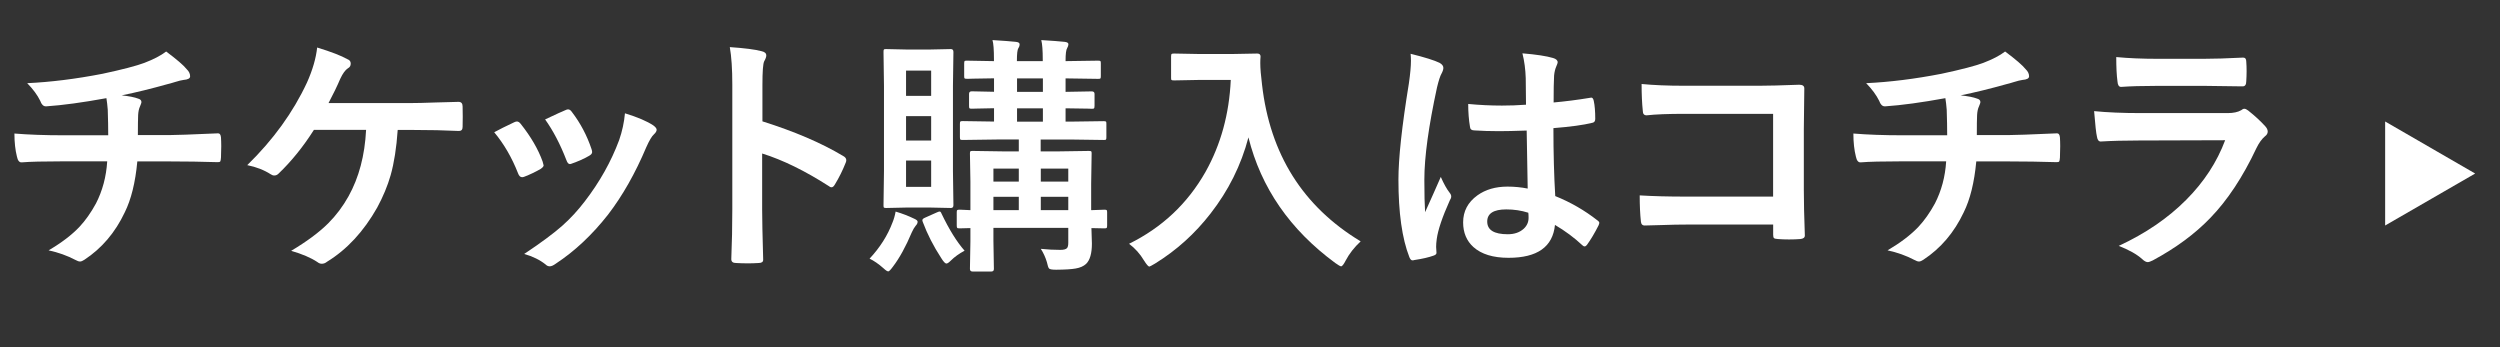<?xml version="1.0" encoding="UTF-8"?><svg id="_イヤー_2" xmlns="http://www.w3.org/2000/svg" viewBox="0 0 369.38 51.27"><rect x="0" y="0" width="369.38" height="51.27" fill="#333333" stroke="none"/><defs><style>.cls-1{fill:#fff;stroke-width:0px;}</style></defs><path class="cls-1" d="m15.74,14.5c-3.55.65-6.5,1.05-8.87,1.21h-.11c-.35,0-.63-.27-.82-.82-.41-.84-1.05-1.71-1.92-2.6,3.46-.16,7.17-.62,11.13-1.39,2.95-.63,5.01-1.17,6.18-1.61,1.36-.52,2.44-1.08,3.22-1.68,1.57,1.17,2.59,2.05,3.05,2.63.33.32.49.66.49,1.04,0,.3-.32.48-.97.53-.3.04-.73.14-1.26.31-.54.17-.9.27-1.1.31-2.39.67-4.65,1.23-6.78,1.66,1.1.12,1.91.28,2.43.48.33.09.49.26.49.53,0,.07-.07.29-.22.64-.15.31-.24.73-.27,1.26-.02.55-.04,1.54-.04,2.96h4.64c.83,0,3.24-.08,7.22-.26.24,0,.38.2.42.6.02.38.04.8.04,1.28,0,.43-.01.99-.04,1.7-.02.32-.06.51-.11.58-.05.07-.18.1-.38.1-2.3-.07-4.72-.11-7.26-.11h-4.61c-.29,3.11-.91,5.62-1.86,7.53-1.4,2.97-3.39,5.31-5.96,7-.26.17-.47.26-.64.26-.18,0-.4-.07-.66-.22-1.23-.65-2.56-1.12-3.99-1.43,1.93-1.13,3.44-2.29,4.55-3.46.89-.95,1.71-2.11,2.45-3.47.96-1.87,1.52-3.94,1.66-6.22h-6.67c-2.74,0-4.73.05-5.96.15-.35.03-.59-.26-.71-.86-.24-.95-.37-2.08-.37-3.4,2.07.17,4.49.26,7.26.26h6.6c0-1.07-.02-2.33-.07-3.78-.05-.65-.12-1.22-.2-1.72Z"/><path class="cls-1" d="m58.76,19.21c-.18,2.63-.53,4.86-1.04,6.67-.45,1.58-1.12,3.18-1.99,4.79-2,3.54-4.47,6.2-7.42,8.01-.24.2-.5.29-.77.29-.23,0-.45-.09-.66-.26-.95-.63-2.24-1.18-3.86-1.65,2.3-1.37,4.12-2.72,5.47-4.06,1.17-1.17,2.17-2.5,3-3.99,1.55-2.78,2.41-6.05,2.6-9.82h-7.71c-1.58,2.49-3.32,4.64-5.21,6.45-.19.2-.41.29-.64.29-.18,0-.36-.06-.53-.18-.98-.63-2.13-1.08-3.47-1.35,3.84-3.74,6.78-7.81,8.83-12.21.83-1.86,1.33-3.59,1.5-5.17,2.06.63,3.56,1.21,4.5,1.74.3.11.46.32.46.64s-.14.55-.42.69c-.39.26-.76.77-1.12,1.54-.45,1.06-1.03,2.26-1.74,3.6h12.03c.87,0,2.14-.03,3.82-.09,1.57-.05,2.69-.08,3.36-.09.4,0,.6.23.6.68.01.52.02,1.03.02,1.52s0,.98-.02,1.5c0,.4-.18.6-.53.6-2.08-.1-4.37-.15-6.86-.15h-2.19Z"/><path class="cls-1" d="m73.02,19.54c.73-.4,1.72-.9,2.96-1.48.15-.07.28-.11.4-.11.19,0,.38.12.57.37,1.5,1.89,2.57,3.74,3.22,5.54.1.35.15.54.15.57,0,.16-.15.33-.44.53-.78.45-1.58.83-2.41,1.15-.12.05-.23.07-.33.07-.26,0-.46-.19-.6-.58-.9-2.3-2.07-4.32-3.51-6.05Zm19.32-2.8c1.89.58,3.28,1.18,4.19,1.79.33.24.49.46.49.64,0,.21-.13.43-.4.68-.3.26-.68.89-1.13,1.9-1.62,3.84-3.5,7.16-5.65,9.96-2.33,2.97-4.9,5.39-7.71,7.24-.37.27-.66.4-.9.4s-.43-.09-.6-.26c-.83-.67-1.89-1.2-3.18-1.57,2.41-1.6,4.28-2.98,5.61-4.15,1.21-1.07,2.33-2.29,3.36-3.64,2.19-2.85,3.88-5.86,5.06-9.03.45-1.3.74-2.63.86-3.97Zm-11.79.9c1.6-.76,2.6-1.21,3-1.37.15-.07.27-.11.38-.11.21,0,.4.13.58.4,1.24,1.62,2.21,3.44,2.89,5.47.06.18.09.33.09.44,0,.21-.16.4-.48.57-.72.42-1.58.8-2.58,1.15-.1.04-.18.05-.24.05-.2,0-.37-.2-.51-.6-.91-2.35-1.96-4.35-3.14-6Z"/><path class="cls-1" d="m112.65,17.93c4.7,1.48,8.67,3.17,11.9,5.1.33.17.49.38.49.64,0,.1-.02.21-.07.33-.46,1.17-1,2.25-1.61,3.25-.16.28-.32.42-.49.42-.15,0-.29-.06-.42-.18-3.51-2.25-6.79-3.86-9.84-4.81v8.28c0,1.37.05,3.81.15,7.33v.11c0,.3-.23.46-.68.46-.56.04-1.12.05-1.66.05s-1.12-.02-1.66-.05c-.48,0-.71-.19-.71-.57.1-2.41.15-4.87.15-7.37V12.5c0-2.28-.12-4.13-.37-5.54,2.19.15,3.75.35,4.68.6.48.1.71.31.71.64,0,.21-.1.49-.31.86-.17.33-.26,1.5-.26,3.51v5.36Z"/><path class="cls-1" d="m128.47,38.23c1.55-1.66,2.68-3.44,3.4-5.36.19-.45.35-.99.46-1.61.99.29,1.91.65,2.76,1.06.33.15.49.29.49.44,0,.21-.1.41-.29.6-.19.23-.38.55-.57.97-.89,2.11-1.82,3.8-2.78,5.06-.35.48-.58.71-.69.71-.15,0-.38-.15-.71-.46-.71-.63-1.4-1.11-2.07-1.43Zm8.78-30.91l3.25-.07c.24,0,.37.14.37.42l-.07,5.03v12.56l.07,5.05c0,.28-.12.42-.37.42l-3.25-.07h-3.13l-3.18.07c-.19,0-.31-.02-.35-.07s-.05-.16-.05-.35l.07-5.05v-12.56l-.07-5.03c0-.21.02-.33.07-.37.05-.04.16-.05.33-.05l3.18.07h3.13Zm-3.38,3.11v3.73h3.71v-3.73h-3.71Zm0,10.33h3.71v-3.6h-3.71v3.6Zm3.71,6.85v-3.89h-3.71v3.89h3.71Zm4.94,9.43c-.8.43-1.48.91-2.03,1.46-.29.29-.51.44-.66.44-.17,0-.42-.26-.75-.79-1.16-1.78-2.07-3.56-2.74-5.36-.04-.11-.06-.19-.06-.26,0-.13.13-.26.4-.37l1.68-.75c.23-.11.39-.16.48-.16.1,0,.19.1.27.31,1.13,2.36,2.27,4.19,3.4,5.47Zm11.3-.27c.94.1,1.89.15,2.85.15.5,0,.83-.09.99-.27.12-.15.18-.4.18-.77v-2.21h-11.06v1.92l.07,4.15c0,.26-.13.38-.4.38h-2.74c-.27,0-.4-.13-.4-.38l.07-4.08v-1.96l-1.57.04c-.22,0-.35-.02-.38-.07-.05-.05-.07-.17-.07-.37v-1.92c0-.18.02-.3.07-.34.05-.04.18-.06.38-.06.01,0,.18,0,.49.02.34.02.7.04,1.08.05v-4.22l-.07-4.13c0-.2.02-.31.07-.35.05-.04.16-.05.35-.05l4.66.07h2.14v-1.76h-3.22l-5.05.07c-.21,0-.33-.02-.37-.07s-.06-.16-.06-.35v-1.94c0-.21.02-.33.07-.37s.16-.06.35-.06l4.62.07v-1.97c-.93.01-1.76.03-2.5.05-.5.01-.76.02-.79.02-.2,0-.31-.02-.35-.07-.04-.06-.05-.19-.05-.38v-1.75c0-.24.13-.37.4-.37l3.29.07v-1.99c-1.16.01-2.19.03-3.09.05-.04,0-.26,0-.68.02h-.24c-.2,0-.31-.02-.35-.07s-.05-.16-.05-.33v-1.85c0-.21.02-.33.07-.38.05-.04.16-.05.33-.05l4,.07v-.22c0-1.45-.07-2.41-.22-2.89,1.6.1,2.74.18,3.44.26.38.04.57.15.57.35,0,.22-.06.41-.18.57-.15.23-.22.85-.22,1.86v.07h3.82v-.22c0-1.35-.07-2.32-.22-2.89,1.58.1,2.73.18,3.44.26.38.04.57.15.57.35,0,.17-.06.36-.18.57-.16.23-.24.85-.24,1.86v.07l4.79-.07c.19,0,.32.02.37.07.04.06.05.18.05.37v1.85c0,.19-.02.31-.07.35s-.16.05-.35.05l-4.79-.07v1.99l3.86-.07c.28,0,.42.12.42.37v1.75c0,.22-.03.35-.09.4-.04.04-.15.05-.33.05-.05,0-.22,0-.51-.02-1-.02-2.11-.04-3.35-.05v1.97h.6l5.01-.07c.19,0,.32.02.37.07.04.05.05.16.05.35v1.94c0,.21-.02.33-.07.37s-.16.05-.35.05l-5.01-.07h-4.28v1.76h2.41l4.7-.07c.21,0,.33.02.37.07s.05.16.05.33l-.07,4.46v3.89c.49-.01.97-.03,1.44-.05.3-.01.47-.02.49-.02.21,0,.33.02.37.07s.06.16.06.33v1.92c0,.19-.02.32-.06.37-.04.05-.16.07-.36.07l-1.9-.04c.05,1.2.07,1.96.07,2.29,0,1.45-.29,2.45-.86,3-.37.34-.88.57-1.54.68-.6.11-1.56.17-2.89.18-.58,0-.93-.06-1.04-.18-.1-.1-.21-.42-.33-.97-.21-.69-.5-1.33-.88-1.92Zm-7.04-9.94h3.75v-1.92h-3.75v1.92Zm0,4.22h3.75v-1.97h-3.75v1.97Zm3.49-17.48h3.82v-1.99h-3.82v1.99Zm0,4.41h3.82v-1.97h-3.82v1.97Zm7.57,6.93h-4.06v1.92h4.06v-1.92Zm-4.06,6.14h4.06v-1.97h-4.06v1.97Z"/><path class="cls-1" d="m166.8,36.03c4.9-2.41,8.67-5.96,11.32-10.64,2.25-4.01,3.5-8.54,3.73-13.58h-4.64l-3.73.07c-.22,0-.35-.02-.4-.07-.04-.05-.05-.16-.05-.33v-3.16c0-.19.03-.31.09-.35.05-.04.17-.06.37-.06l3.73.07h4.79l3.75-.07c.33,0,.49.15.49.44-.03.34-.04.66-.04.97,0,.78.09,1.85.26,3.2,1.18,10.27,6.04,17.99,14.57,23.14-.94.88-1.68,1.82-2.21,2.83-.29.57-.52.86-.68.86-.12,0-.41-.17-.86-.49-6.69-4.92-10.97-11.11-12.83-18.56-1.08,4.11-2.95,7.85-5.59,11.24-2.3,2.97-5.03,5.44-8.19,7.39-.51.3-.8.46-.86.46-.15,0-.41-.3-.79-.9-.58-.98-1.32-1.8-2.21-2.47Z"/><path class="cls-1" d="m208.43,7.95c2.1.52,3.52.97,4.26,1.33.38.21.57.46.57.75,0,.21-.08.48-.26.82-.21.35-.43,1.04-.68,2.07-1.24,5.72-1.87,10.26-1.87,13.64,0,2.15.04,3.74.11,4.79.18-.41.59-1.32,1.22-2.72.45-.99.82-1.82,1.1-2.49.44,1.01.88,1.8,1.32,2.36.15.18.22.36.22.53s-.07.37-.22.6c-1.1,2.45-1.74,4.35-1.92,5.69-.06.43-.09.81-.09,1.15,0,.22.02.5.05.84v.07c0,.17-.15.3-.46.4-.67.24-1.6.46-2.8.64-.12.04-.22.05-.29.05-.18,0-.33-.16-.46-.49-1.07-2.73-1.61-6.54-1.61-11.43,0-3.17.51-7.9,1.54-14.2.21-1.45.31-2.57.31-3.36,0-.38-.02-.73-.05-1.04Zm17.29,19.91c-.05-2.06-.1-4.92-.15-8.57-1.75.06-3.13.09-4.11.09-1.34,0-2.54-.04-3.6-.11-.41,0-.63-.16-.66-.49-.18-1.05-.27-2.19-.27-3.42,1.66.16,3.32.24,4.99.24,1.17,0,2.35-.04,3.55-.13l-.04-3.93c-.04-1.29-.2-2.51-.49-3.66,2.04.17,3.55.4,4.53.69.45.13.68.35.68.64,0,.09-.07.3-.22.64-.16.37-.26.8-.31,1.32-.05.84-.07,2.16-.07,3.97,1.67-.15,3.44-.37,5.32-.68.1-.02.18-.04.24-.04.18,0,.3.16.37.48.15.68.22,1.57.22,2.67,0,.33-.14.52-.42.57-1.32.33-3.24.59-5.76.79,0,3.68.09,7.03.27,10.04,2.27.91,4.34,2.11,6.22,3.58.19.13.29.26.29.38,0,.07-.04.2-.11.37-.57,1.13-1.15,2.1-1.72,2.89-.12.15-.24.22-.35.22-.1,0-.21-.06-.33-.18-1.17-1.1-2.52-2.1-4.04-3-.32,3.24-2.6,4.86-6.86,4.86-2.28,0-4.01-.53-5.19-1.59-1.01-.91-1.52-2.13-1.52-3.64,0-1.65.7-2.97,2.1-3.99,1.21-.87,2.69-1.3,4.46-1.3,1.02,0,2.02.1,2.98.29Zm.09,3.57c-1.04-.33-2.12-.49-3.25-.49-1.88,0-2.82.6-2.82,1.79,0,1.26,1.01,1.88,3.04,1.88.97,0,1.75-.27,2.34-.8.49-.45.73-.99.73-1.63,0-.3-.01-.55-.04-.75Z"/><path class="cls-1" d="m261.98,29.07v-12.25h-13.07c-2.44,0-4.31.07-5.61.22-.38,0-.57-.21-.57-.64-.12-1.12-.18-2.45-.18-3.99,1.74.17,3.83.26,6.25.26h11.12c1.3,0,3.28-.05,5.92-.15.5,0,.75.18.75.53v.11l-.07,5.91v8.96c0,1.77.05,4.02.15,6.76,0,.32-.23.49-.68.53-.51.04-1.06.06-1.65.06s-1.13-.02-1.64-.06c-.33-.02-.53-.07-.6-.15s-.11-.24-.11-.49v-1.5h-12.87c-.97,0-2.14.02-3.49.07-1.49.05-2.37.07-2.65.07-.32,0-.49-.19-.53-.57-.12-1.07-.18-2.37-.18-3.88,1.95.12,4.25.18,6.89.18h12.83Z"/><path class="cls-1" d="m287.45,14.5c-3.55.65-6.5,1.05-8.87,1.21h-.11c-.35,0-.63-.27-.82-.82-.42-.84-1.05-1.71-1.92-2.6,3.46-.16,7.17-.62,11.13-1.39,2.95-.63,5.01-1.17,6.18-1.61,1.36-.52,2.44-1.08,3.22-1.68,1.57,1.17,2.59,2.05,3.05,2.63.33.32.49.66.49,1.04,0,.3-.32.48-.97.53-.3.04-.73.14-1.26.31-.54.17-.9.27-1.1.31-2.39.67-4.65,1.23-6.78,1.66,1.1.12,1.91.28,2.43.48.33.09.49.26.49.53,0,.07-.07.29-.22.64-.15.31-.24.73-.27,1.26-.03.55-.04,1.54-.04,2.96h4.64c.83,0,3.24-.08,7.22-.26.24,0,.38.2.42.6.02.38.04.8.04,1.28,0,.43-.01.99-.04,1.7-.02.32-.06.51-.11.58-.05.07-.18.1-.38.1-2.3-.07-4.72-.11-7.26-.11h-4.61c-.29,3.11-.91,5.62-1.86,7.53-1.4,2.97-3.39,5.31-5.96,7-.26.17-.47.26-.64.26-.18,0-.4-.07-.66-.22-1.23-.65-2.56-1.12-3.99-1.43,1.92-1.13,3.44-2.29,4.55-3.46.89-.95,1.71-2.11,2.45-3.47.96-1.87,1.52-3.94,1.66-6.22h-6.67c-2.74,0-4.73.05-5.96.15-.35.03-.59-.26-.71-.86-.24-.95-.37-2.08-.37-3.4,2.07.17,4.49.26,7.26.26h6.6c0-1.07-.02-2.33-.07-3.78-.05-.65-.12-1.22-.2-1.72Z"/><path class="cls-1" d="m309.42,16.42c1.9.19,4.2.29,6.89.29h12.83c.84,0,1.5-.14,1.99-.42.18-.15.34-.22.47-.22.16,0,.35.09.57.26,1,.79,1.84,1.57,2.52,2.32.24.26.37.52.37.79s-.14.51-.42.71c-.46.39-.88.98-1.26,1.76-2,4.25-4.28,7.7-6.84,10.33-2.25,2.33-5.07,4.41-8.45,6.23-.35.17-.6.26-.75.26-.24,0-.52-.15-.82-.44-.8-.72-1.96-1.37-3.47-1.96,3.95-1.83,7.28-4.1,9.98-6.82,2.62-2.63,4.53-5.56,5.74-8.79l-12.78.04c-2.08,0-3.96.05-5.61.15-.29,0-.48-.24-.55-.71-.12-.49-.26-1.74-.42-3.77Zm3.25-7.99c1.78.17,3.83.26,6.14.26h6.75c1.51,0,3.47-.06,5.87-.18.3,0,.46.19.46.58.04.49.05.98.05,1.46s-.02.99-.05,1.46c0,.5-.18.75-.53.75h-.15l-5.28-.07h-7.4c-2.05,0-3.76.05-5.14.15-.32,0-.49-.27-.53-.82-.12-.87-.18-2.06-.18-3.58Z"/><polygon class="cls-1" points="365.71 25.64 352.41 17.95 352.41 33.32 365.71 25.64"/></svg>